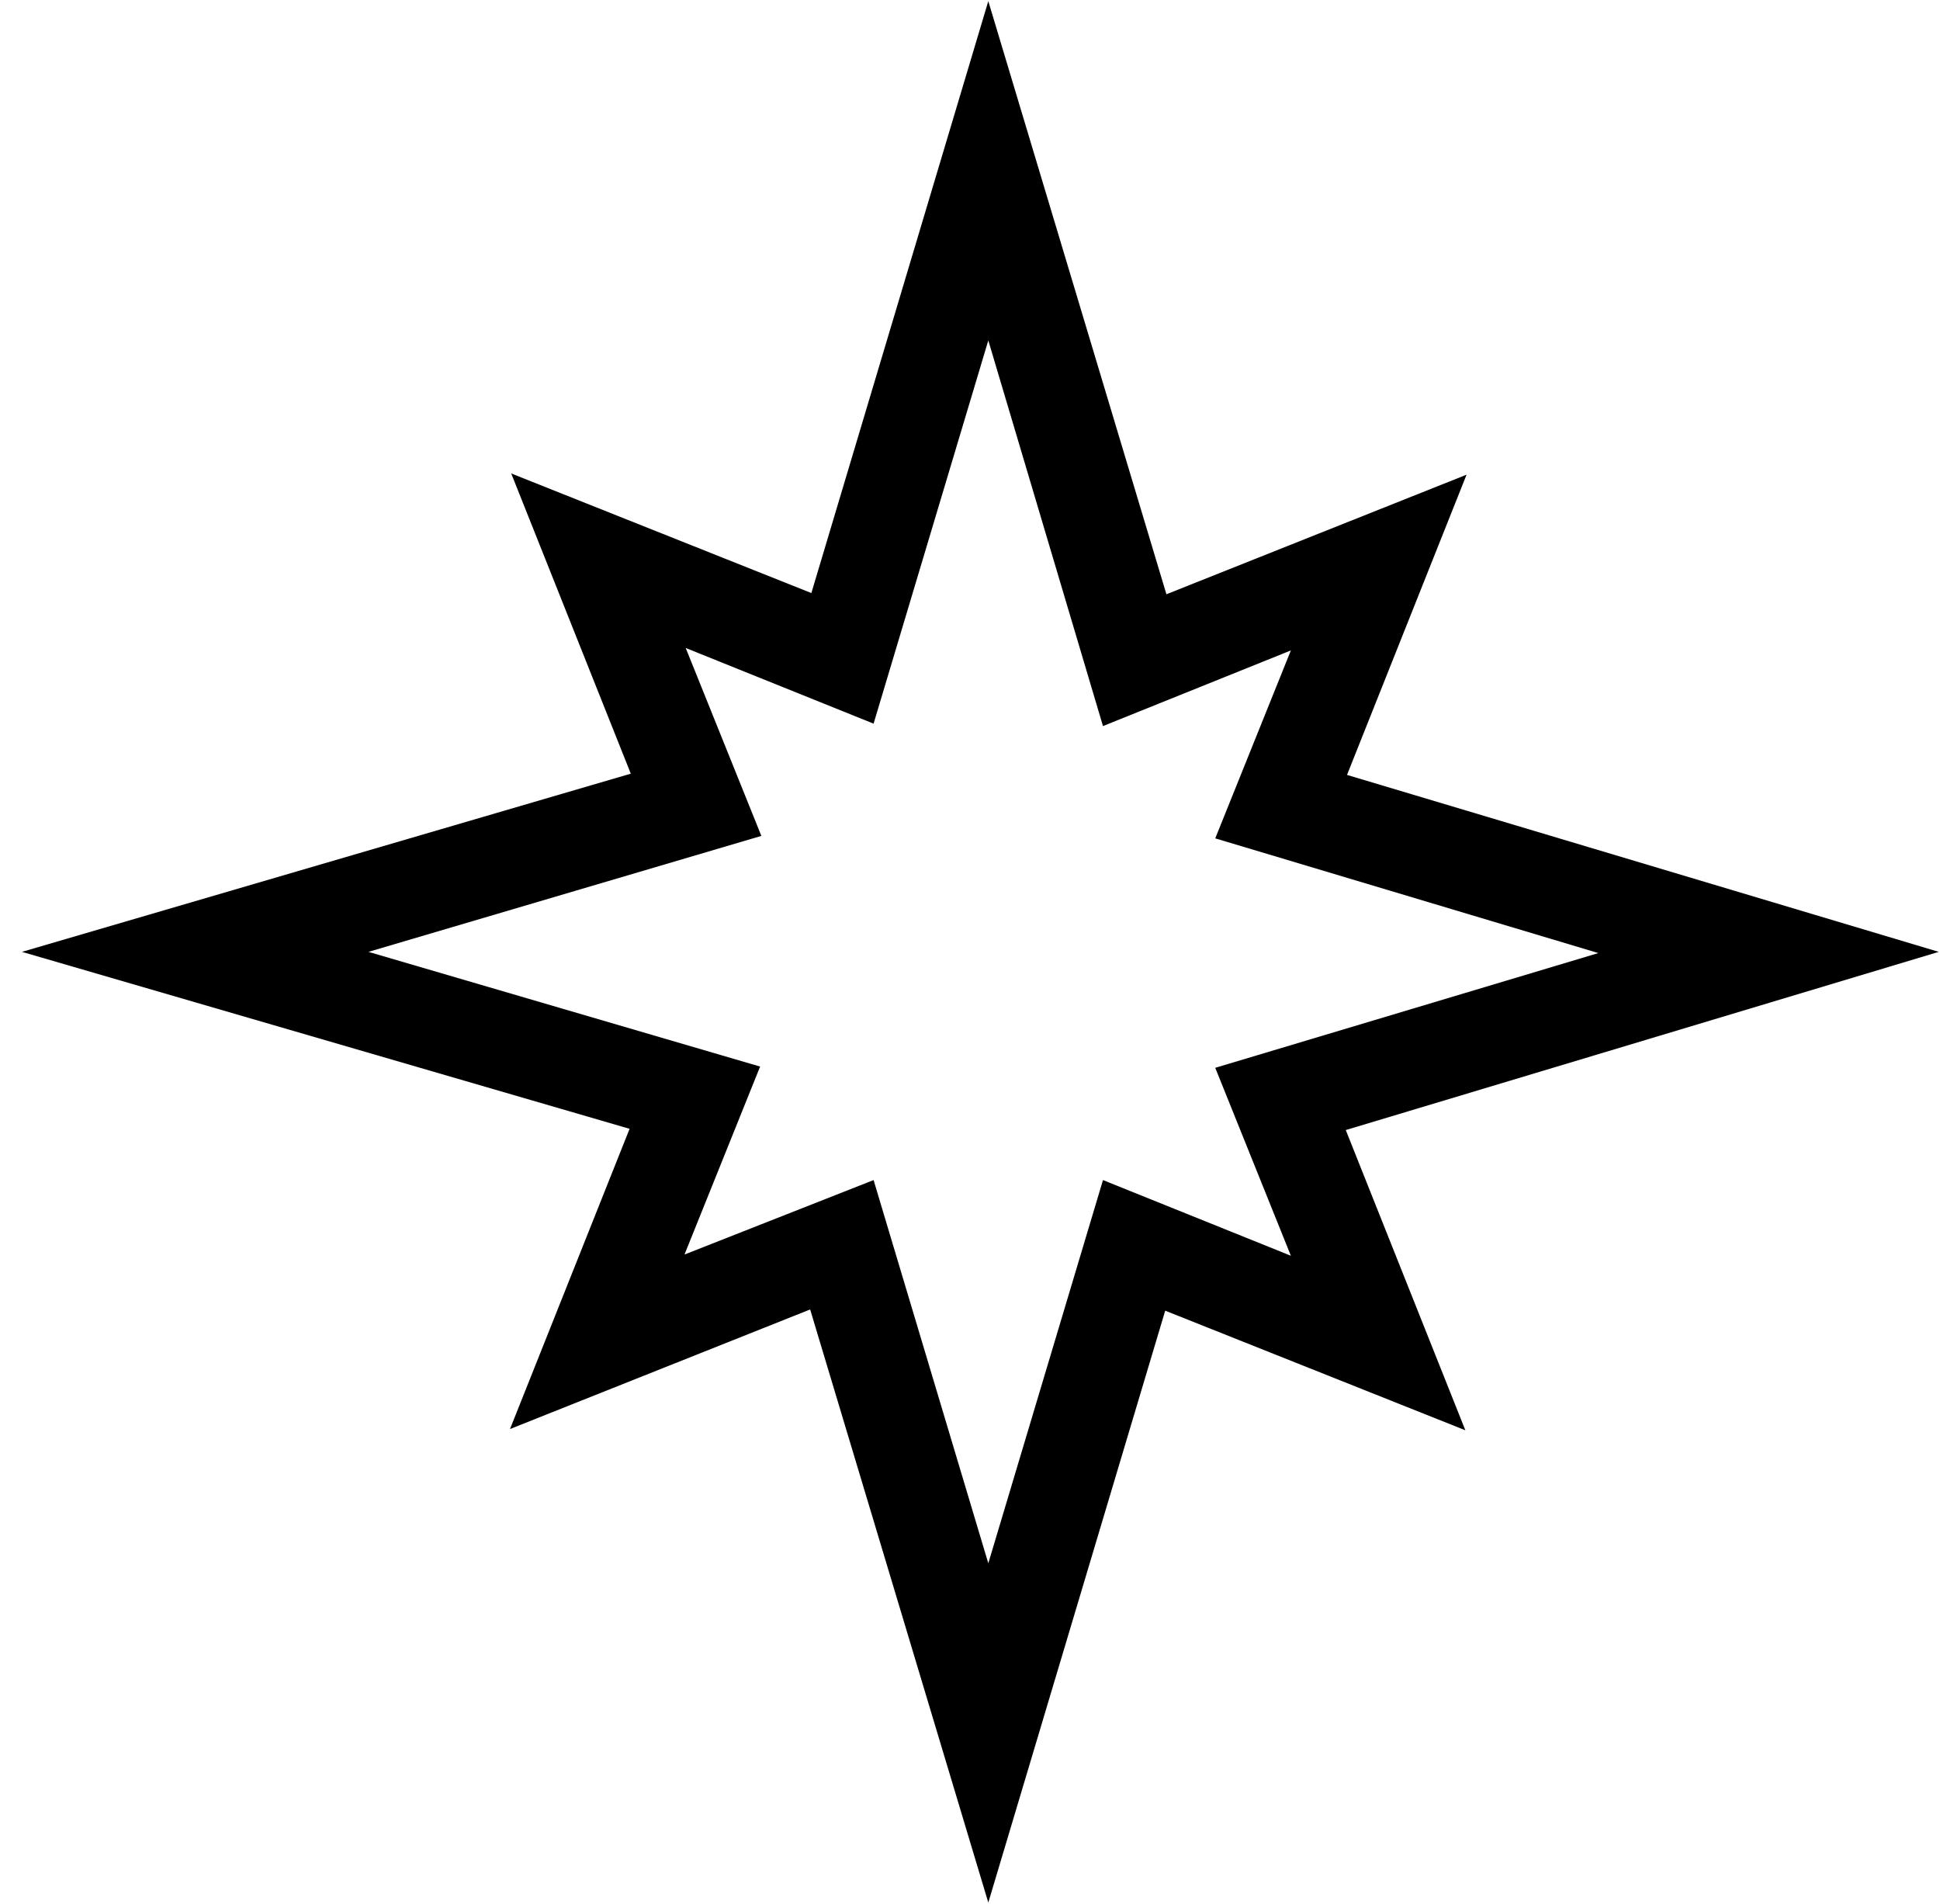 <svg width="53" height="52" viewBox="0 0 53 52" fill="none" xmlns="http://www.w3.org/2000/svg">
<g id="01_Modules/Icons/All/E/Explosion">
<path id="All-/-E-/-Explosion" fill-rule="evenodd" clip-rule="evenodd" d="M27 51.965L22.133 35.765L13.933 39.031L17.2 30.831L0.6 25.998L17.233 21.131L13.966 12.931L22.166 16.198L27 0.031L31.866 16.231L40.066 12.965L36.8 21.165L52.966 25.998L36.766 30.865L40.033 39.065L31.833 35.798L27 51.965ZM23.866 32.231L27 42.698L30.133 32.231L35.266 34.298L33.2 29.165L43.666 26.031L33.2 22.898L35.266 17.765L30.133 19.831L27 9.298L23.866 19.765L18.733 17.698L20.8 22.831L10.066 25.998L20.766 29.131L18.7 34.265L23.866 32.231Z" fill="black"/>
</g>
</svg>
